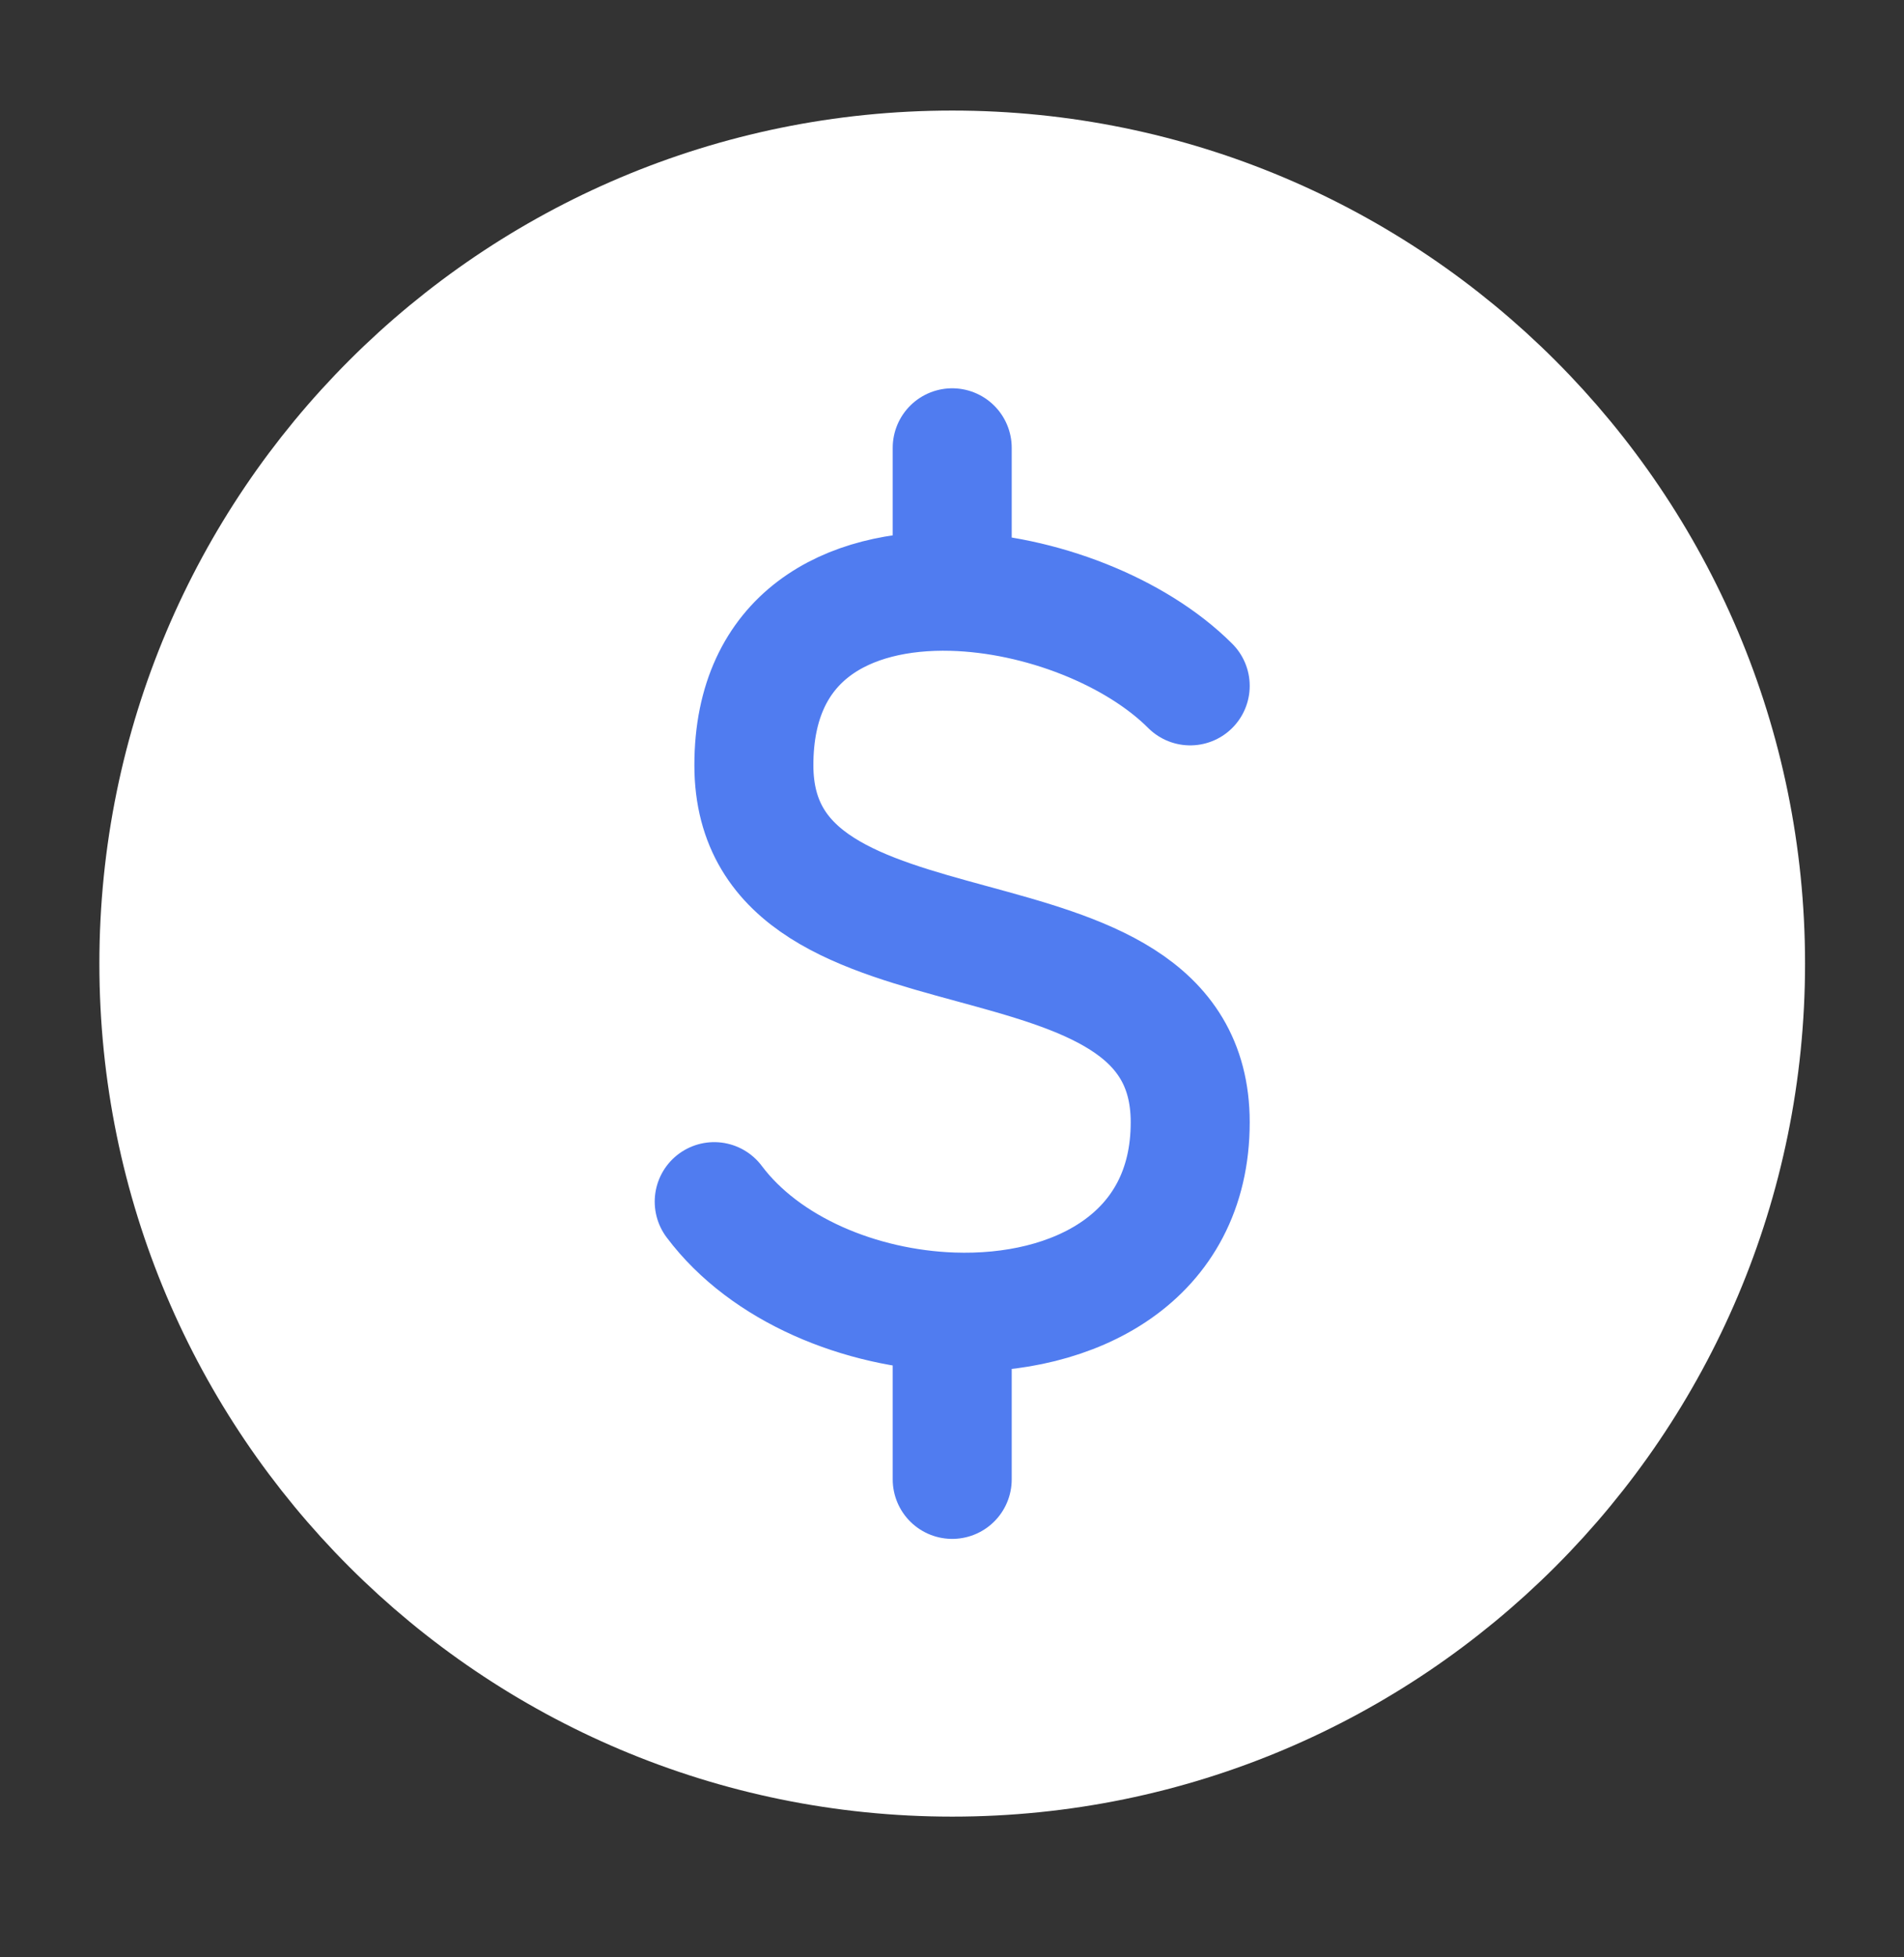 <svg width="36" height="37" viewBox="0 0 36 37" fill="none" xmlns="http://www.w3.org/2000/svg">
<rect x="0" y="0" width="36" height="37" fill="#333333" stroke="none"/>
<path d="M18.004 33.215C26.288 33.215 33.004 26.499 33.004 18.215C33.004 9.931 26.288 3.215 18.004 3.215C9.72 3.215 3.004 9.931 3.004 18.215C3.004 26.499 9.72 33.215 18.004 33.215Z" fill="white" stroke="white" stroke-width="2.25" stroke-linecap="round" stroke-linejoin="round"/>
<path d="M22.504 12.965C21.476 11.937 19.667 11.223 18.004 11.178M18.004 11.178C16.025 11.125 14.254 12.02 14.254 14.465C14.254 18.965 22.504 16.715 22.504 21.215C22.504 23.781 20.308 24.884 18.004 24.801M18.004 11.178V8.465M13.504 22.715C14.471 24.004 16.268 24.739 18.004 24.801M18.004 24.801V27.965" stroke="#507CF0" stroke-width="2.25" stroke-linecap="round" stroke-linejoin="round"/>
</svg>
